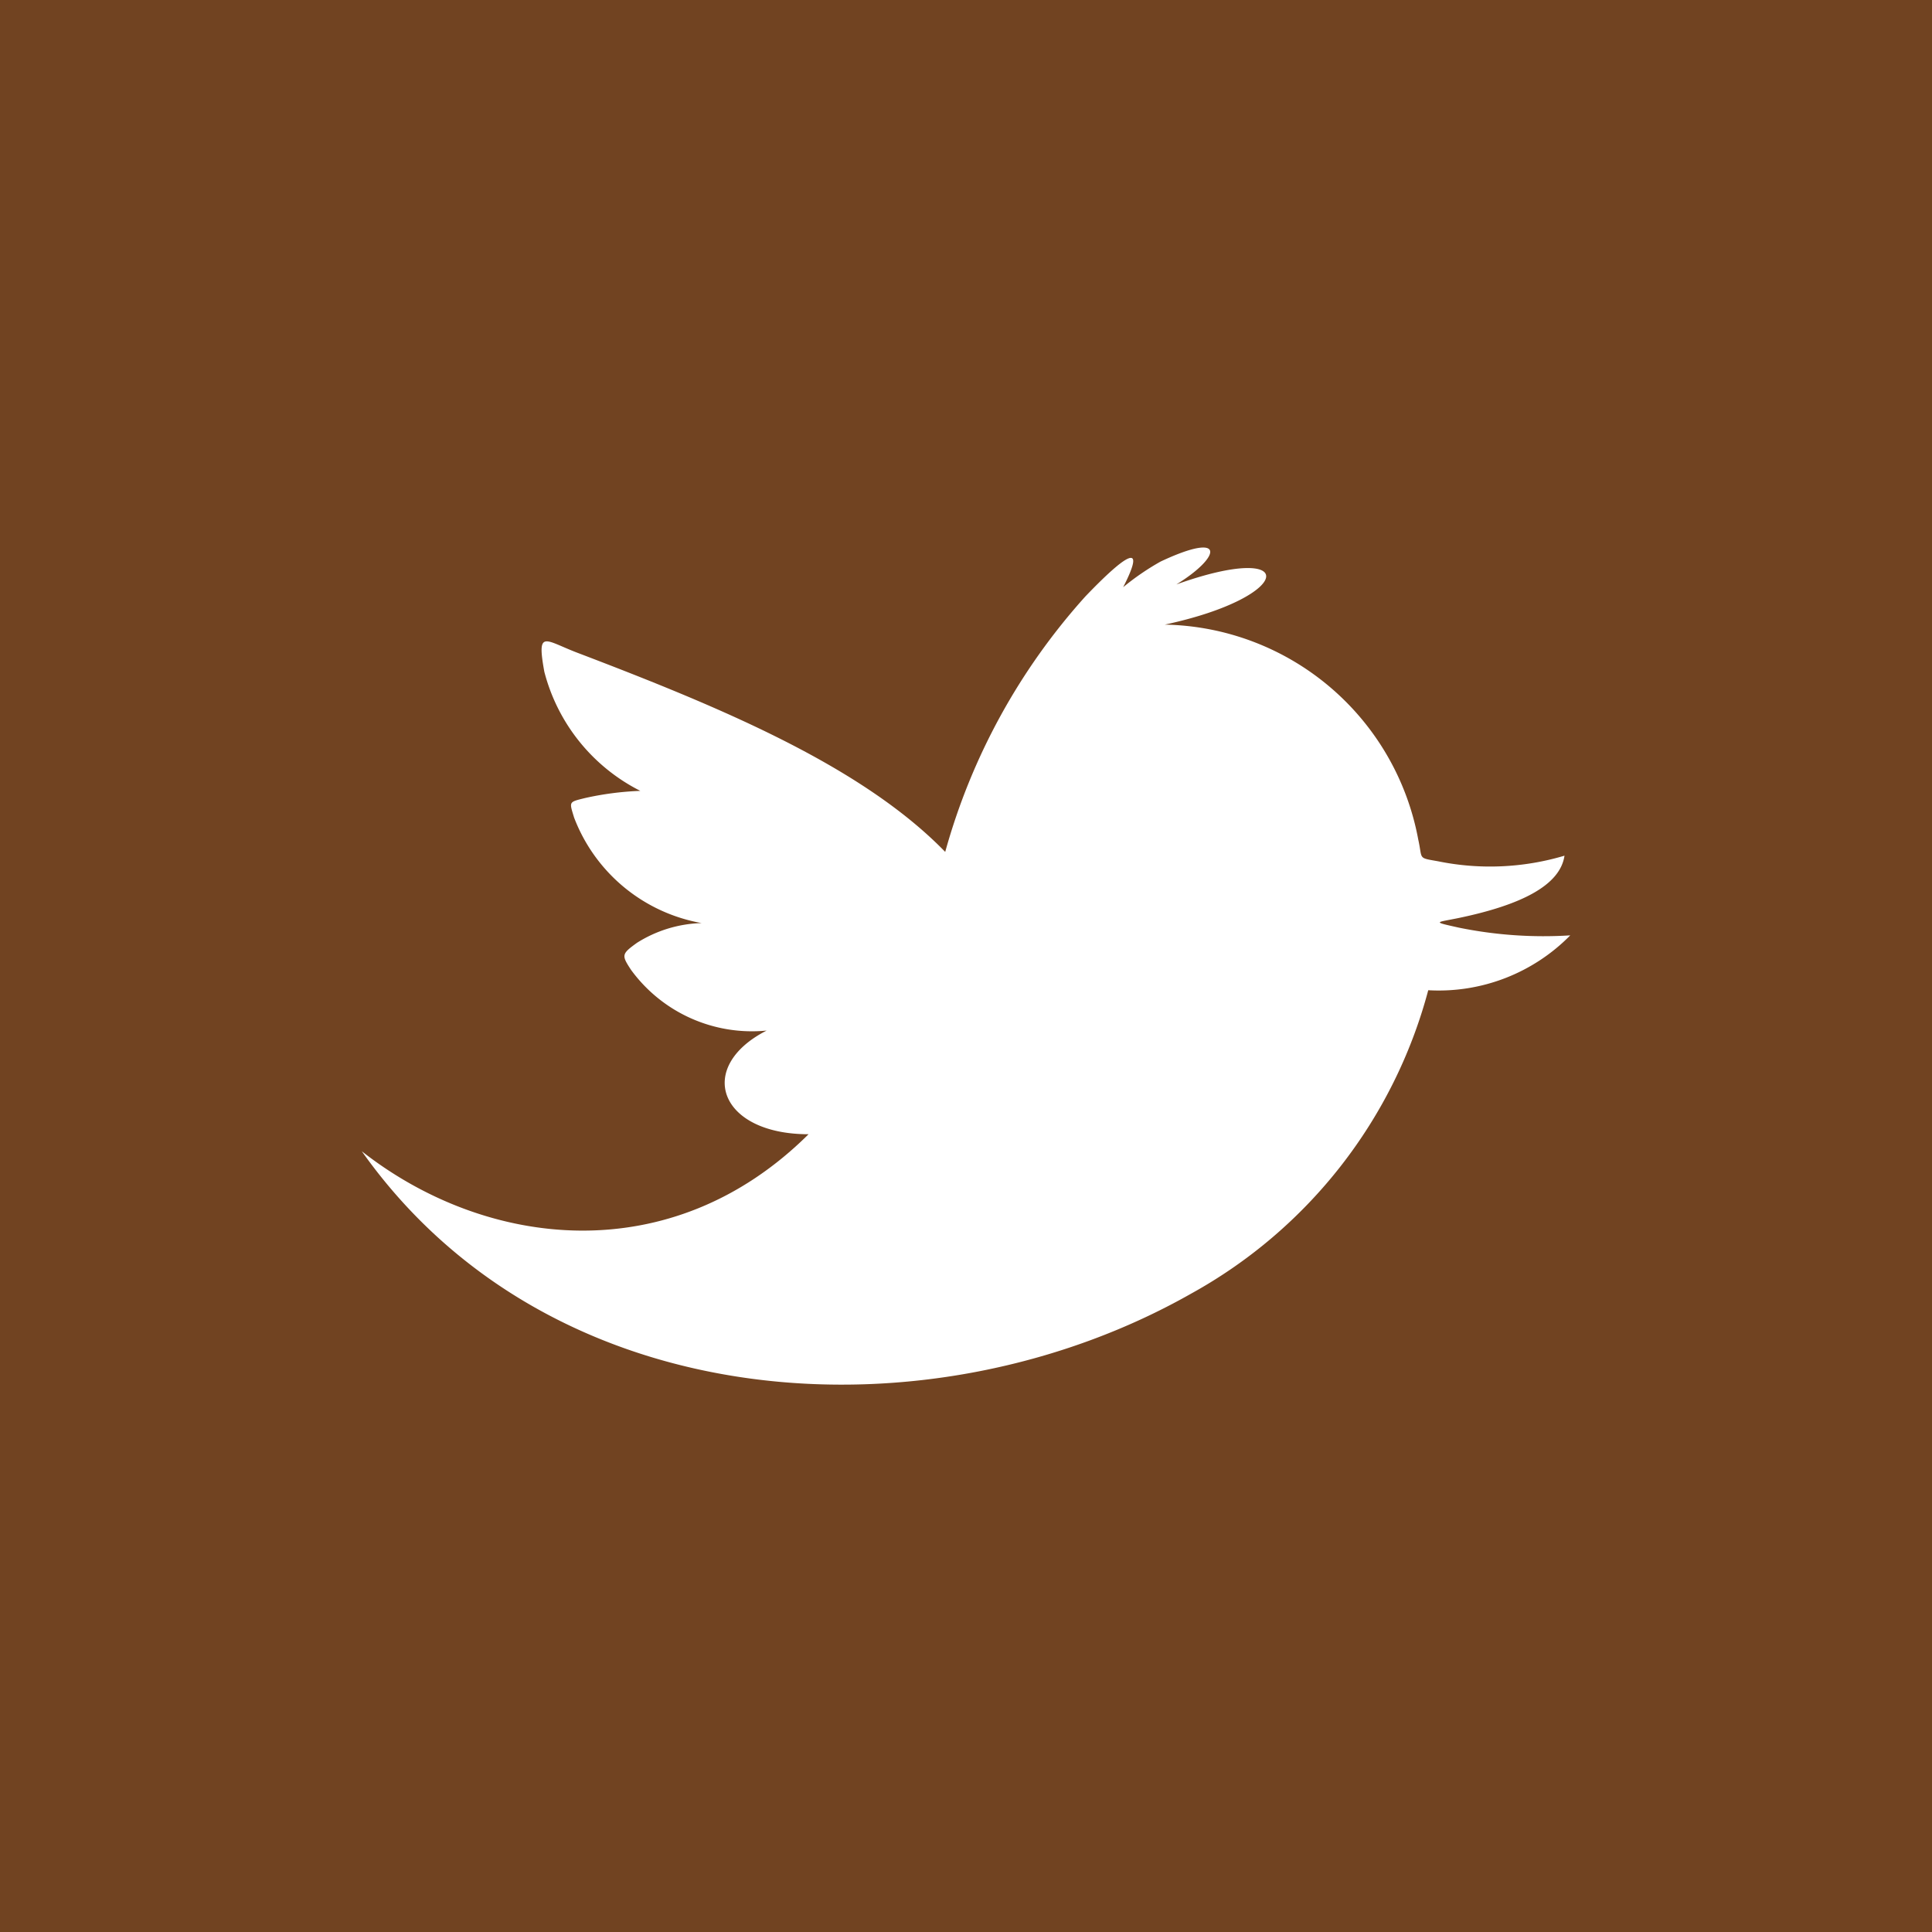 <svg xmlns="http://www.w3.org/2000/svg" xmlns:xlink="http://www.w3.org/1999/xlink" width="50" height="50" viewBox="0 0 50 50">
  <rect x="0" y="0" width="50" height="50" fill="#808080" stroke="none"/>
  <defs>
    <clipPath id="clip-social-4">
      <rect width="50" height="50"/>
    </clipPath>
  </defs>
  <g id="social-4" clip-path="url(#clip-social-4)">
    <rect width="50" height="50" fill="#714321"/>
    <g id="twitter-4" transform="translate(6.316 7.448)">
      <path id="Контур_6" data-name="Контур 6" d="M56.342,98.839a16.422,16.422,0,0,1,3.63-6.614c1.05-1.095,1.592-1.442.976-.237a6.58,6.58,0,0,1,.968-.663c1.7-.8,1.582-.13.409.592,3.2-1.145,3.09.313-.3,1.04a6.8,6.8,0,0,1,6.559,5.561c.117.519-.023.469.508.563a6.734,6.734,0,0,0,3.277-.144c-.114.775-1.138,1.279-2.735,1.612-.592.123-.713.091,0,.25a10.943,10.943,0,0,0,2.884.2,4.773,4.773,0,0,1-3.675,1.42,12.7,12.7,0,0,1-6.131,7.849c-6.74,3.825-16.55,3.27-21.469-3.682,3.228,2.533,8.01,3.091,11.562-.44-2.327,0-2.929-1.742-1.085-2.683a3.874,3.874,0,0,1-3.509-1.571c-.248-.38-.25-.409.154-.7a3.307,3.307,0,0,1,1.673-.511,4.344,4.344,0,0,1-3.3-2.729c-.127-.419-.146-.4.28-.506a7.792,7.792,0,0,1,1.434-.186,4.8,4.8,0,0,1-2.485-3.084c-.2-1.1.006-.819.831-.5C50.49,95.082,54.166,96.6,56.342,98.839Z" transform="translate(-38.196 -84.24)" fill="#fff"/>
    </g>
  </g>
</svg>
